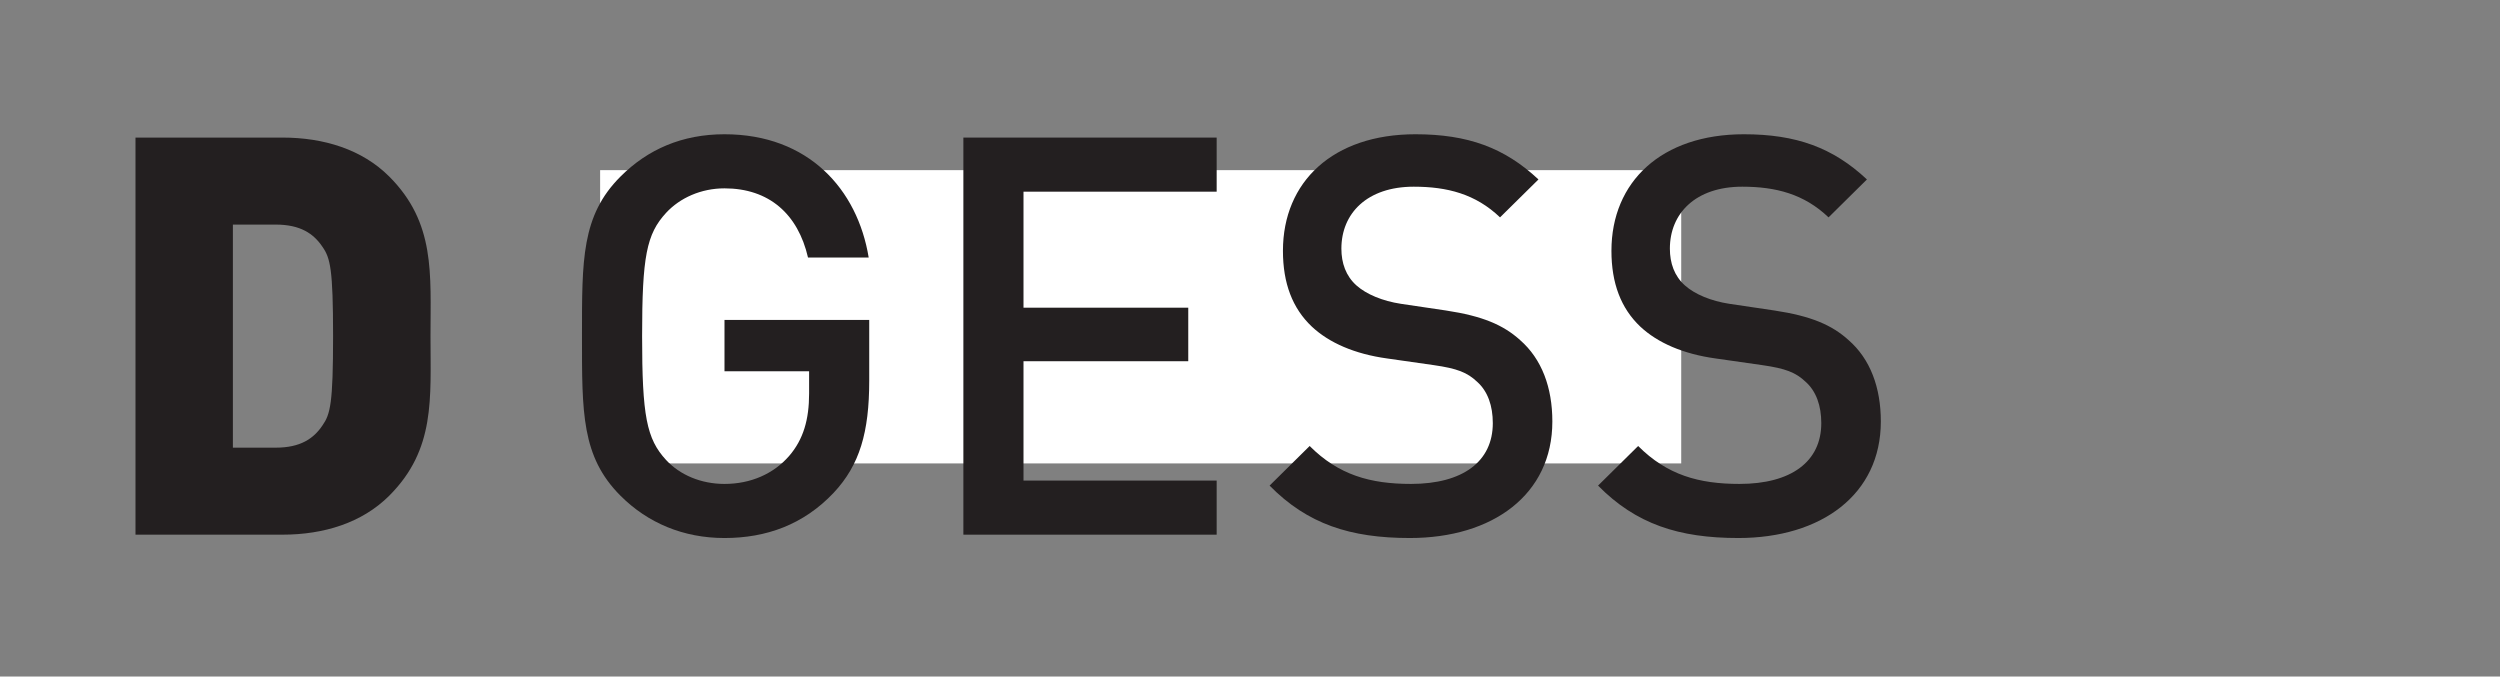 <?xml version="1.0" encoding="utf-8"?>
<!-- Generator: Adobe Illustrator 22.0.0, SVG Export Plug-In . SVG Version: 6.00 Build 0)  -->
<svg version="1.1" xmlns="http://www.w3.org/2000/svg" xmlns:xlink="http://www.w3.org/1999/xlink" x="0px" y="0px"
	 viewBox="0 0 188 50.875" style="enable-background:new 0 0 188 50.875;" xml:space="preserve">
<rect x="0" y="0" width="188" height="50.875" fill="#808080" stroke="none"/>
<style type="text/css">
	.st0{fill:#FFFFFF;}
	.st1{display:none;}
	.st2{display:inline;}
	.st3{fill:#231F20;}
</style>
<g id="Background">
	<rect id="XMLID_47_" x="45.13" y="12.795" class="st0" width="81.298" height="22.054"/>
</g>
<g id="D-ARCH__x28_not_officially_accepted_x29_" class="st1">
	<g id="XMLID_27_" class="st2">
		<path class="st3" d="M24.454,18.656c-0.683-1.027-1.711-1.711-3.594-1.711h-3.293v17.11h3.293
			c1.883,0,2.911-0.684,3.594-1.71c0.599-0.856,0.813-1.668,0.813-6.844
			C25.267,20.367,25.053,19.511,24.454,18.656L24.454,18.656z M29.588,37.734
			c-2.097,2.096-5.048,2.994-8.213,2.994H10.081V10.272H21.375c3.165,0,6.116,0.899,8.213,2.994
			c3.55,3.55,3.165,7.443,3.165,12.235C32.753,30.291,33.138,34.184,29.588,37.734L29.588,37.734z"/>
		<path class="st3" d="M57.481,17.159l-4.747,13.518h9.367L57.481,17.159L57.481,17.159z M65.483,40.728
			l-2.099-6.117H51.365l-2.095,6.117H44.35l11.164-30.457h3.722l11.164,30.457H65.483L65.483,40.728z"/>
		<path class="st3" d="M86.617,14.421h-6.845v9.539h6.845c3.079,0,5.176-1.753,5.176-4.747
			S89.696,14.421,86.617,14.421L86.617,14.421z M91.963,40.728l-6.416-12.833h-5.775v12.833h-4.621
			V10.272h11.807c5.775,0,9.453,3.722,9.453,8.898c0,4.363-2.652,7.144-6.074,8.084l7.017,13.475
			H91.963L91.963,40.728z"/>
		<path class="st3" d="M113.442,40.985c-3.165,0-5.905-1.155-7.999-3.251
			c-2.995-2.994-2.952-6.374-2.952-12.234c0-5.861-0.044-9.24,2.952-12.235
			c2.095-2.096,4.834-3.251,7.999-3.251c5.603,0,9.796,3.294,10.865,9.368h-4.705
			c-0.729-3.08-2.781-5.219-6.16-5.219c-1.797,0-3.423,0.685-4.493,1.839
			c-1.496,1.625-1.839,3.38-1.839,9.497c0,6.116,0.343,7.871,1.839,9.496
			c1.07,1.155,2.696,1.839,4.493,1.839c3.379,0,5.475-2.139,6.202-5.219h4.663
			C123.281,37.691,118.959,40.985,113.442,40.985L113.442,40.985z"/>
		<polygon class="st3" points="147.879,40.728 147.879,27.425 135.517,27.425 135.517,40.728 130.897,40.728 
			130.897,10.272 135.517,10.272 135.517,23.276 147.879,23.276 147.879,10.272 152.5,10.272 
			152.5,40.728 147.879,40.728 		"/>
	</g>
</g>
<g id="D-BAUG__x28_not_officially_accepted_x29_" class="st1">
	<g id="XMLID_33_" class="st2">
		<path class="st3" d="M24.43,18.513c-0.677-1.021-1.696-1.701-3.561-1.701h-3.262v17.004h3.262
			c1.866,0,2.885-0.68,3.561-1.7c0.594-0.85,0.805-1.658,0.805-6.802
			C25.235,20.212,25.023,19.362,24.43,18.513L24.43,18.513z M29.516,37.472
			c-2.077,2.083-5.002,2.976-8.137,2.976h-11.19V10.18h11.19c3.136,0,6.06,0.893,8.137,2.976
			c3.518,3.528,3.136,7.397,3.136,12.159C32.652,30.075,33.034,33.944,29.516,37.472L29.516,37.472z"/>
		<path class="st3" d="M55.966,27.099h-7.204v9.225h7.204c3.179,0,4.96-1.956,4.96-4.634
			C60.926,29.012,59.145,27.099,55.966,27.099L55.966,27.099z M55.543,14.304h-6.78v8.672h6.78
			c2.926,0,4.917-1.53,4.917-4.336S58.469,14.304,55.543,14.304L55.543,14.304z M56.389,40.448H44.185
			V10.18h11.74c5.595,0,9.113,3.189,9.113,8.29c0,3.273-2.036,5.611-4.07,6.419
			c2.333,0.936,4.536,3.188,4.536,7.014C65.504,37.472,61.731,40.448,56.389,40.448L56.389,40.448z"/>
		<path class="st3" d="M82.123,17.024l-4.707,13.434h9.283L82.123,17.024L82.123,17.024z M90.047,40.448
			l-2.076-6.079H76.061l-2.077,6.079h-4.873l11.062-30.268h3.686l11.064,30.268H90.047L90.047,40.448z"
			/>
		<path class="st3" d="M109.97,40.703c-6.143,0-10.806-4.208-10.806-10.458V10.18h4.576v19.852
			c0,4.038,2.459,6.547,6.23,6.547c3.773,0,6.274-2.508,6.274-6.547V10.18h4.576v20.065
			C120.819,36.495,116.117,40.703,109.97,40.703L109.97,40.703z"/>
		<path class="st3" d="M146.721,37.26c-2.289,2.423-5.128,3.443-8.308,3.443
			c-3.136,0-5.848-1.148-7.924-3.231c-2.968-2.976-2.926-6.334-2.926-12.158
			c0-5.824-0.042-9.183,2.926-12.159c2.075-2.083,4.703-3.231,7.924-3.231
			c6.4,0,10.13,4.209,10.978,9.395h-4.62c-0.764-3.316-2.968-5.272-6.359-5.272
			c-1.781,0-3.391,0.722-4.449,1.87c-1.484,1.615-1.822,3.316-1.822,9.395
			c0,6.078,0.338,7.822,1.822,9.437c1.058,1.148,2.669,1.828,4.449,1.828
			c1.992,0,3.731-0.765,4.916-2.125c1.102-1.275,1.525-2.806,1.525-4.761v-1.701h-6.442v-3.911h11.02
			v4.634C149.433,32.626,148.713,35.135,146.721,37.26L146.721,37.26z"/>
	</g>
</g>
<g id="D-BIOL" class="st1">
	<g id="XMLID_24_" class="st2">
		<path class="st3" d="M24.569,18.708c-0.688-1.032-1.72-1.72-3.61-1.72h-3.311v17.194h3.311
			c1.89,0,2.922-0.687,3.61-1.719c0.602-0.86,0.817-1.677,0.817-6.878
			C25.386,20.427,25.171,19.567,24.569,18.708L24.569,18.708z M29.729,37.88
			c-2.107,2.106-5.073,3.009-8.254,3.009H10.127V10.282h11.348c3.181,0,6.146,0.903,8.254,3.009
			c3.568,3.568,3.181,7.48,3.181,12.295C32.909,30.4,33.296,34.312,29.729,37.88L29.729,37.88z"/>
		<path class="st3" d="M56.558,27.391h-7.308v9.328h7.308c3.223,0,5.029-1.978,5.029-4.686
			C61.587,29.325,59.781,27.391,56.558,27.391L56.558,27.391z M56.128,14.452h-6.879v8.769h6.879
			c2.964,0,4.985-1.547,4.985-4.385C61.113,15.999,59.092,14.452,56.128,14.452L56.128,14.452z
			 M56.987,40.889H44.606V10.282h11.908c5.675,0,9.243,3.225,9.243,8.383
			c0,3.31-2.063,5.674-4.126,6.491c2.362,0.946,4.597,3.224,4.597,7.093
			C66.228,37.88,62.403,40.889,56.987,40.889L56.987,40.889z"/>
		<polygon class="st3" points="73.541,40.889 73.541,10.282 78.184,10.282 78.184,40.889 73.541,40.889 		"/>
		<path class="st3" d="M101.056,16.085c-1.076-1.161-2.753-1.891-4.557-1.891
			c-1.806,0-3.484,0.73-4.557,1.891c-1.503,1.633-1.806,3.353-1.806,9.501
			c0,6.147,0.303,7.866,1.806,9.5c1.074,1.161,2.751,1.891,4.557,1.891
			c1.804,0,3.482-0.731,4.557-1.891c1.503-1.633,1.804-3.353,1.804-9.5
			C102.86,19.439,102.559,17.719,101.056,16.085L101.056,16.085z M104.58,37.88
			c-2.105,2.106-4.814,3.267-8.081,3.267c-3.269,0-5.934-1.161-8.039-3.267
			c-3.01-3.009-2.966-6.405-2.966-12.294c0-5.89-0.044-9.286,2.966-12.295
			c2.105-2.106,4.77-3.267,8.039-3.267c3.267,0,5.976,1.161,8.081,3.267
			c3.01,3.009,2.924,6.405,2.924,12.295C107.504,31.475,107.59,34.871,104.58,37.88L104.58,37.88
			z"/>
		<polygon class="st3" points="114.816,40.889 114.816,10.282 119.459,10.282 119.459,36.719 134.205,36.719 
			134.205,40.889 114.816,40.889 		"/>
	</g>
</g>
<g id="D-BSSE" class="st1">
	<g id="XMLID_35_" class="st2">
		<path class="st3" d="M24.377,18.286c-0.683-1.03-1.707-1.715-3.584-1.715h-3.287v17.148h3.287
			c1.877,0,2.901-0.685,3.584-1.714c0.598-0.858,0.811-1.672,0.811-6.859
			C25.188,20.001,24.975,19.143,24.377,18.286L24.377,18.286z M29.499,37.406
			c-2.092,2.1-5.036,3.001-8.194,3.001H10.039V9.883h11.266c3.158,0,6.102,0.901,8.194,3.001
			c3.542,3.558,3.158,7.46,3.158,12.262C32.656,29.947,33.041,33.848,29.499,37.406L29.499,37.406z"/>
		<path class="st3" d="M56.134,26.946h-7.255v9.303h7.255c3.199,0,4.992-1.972,4.992-4.673
			C61.126,28.875,59.333,26.946,56.134,26.946L56.134,26.946z M55.707,14.042h-6.829v8.745h6.829
			c2.943,0,4.949-1.543,4.949-4.373S58.65,14.042,55.707,14.042L55.707,14.042z M56.56,40.407H44.268
			V9.883h11.821c5.634,0,9.176,3.216,9.176,8.36c0,3.301-2.048,5.659-4.096,6.473
			c2.345,0.944,4.564,3.215,4.564,7.073C65.734,37.406,61.937,40.407,56.56,40.407L56.56,40.407z"/>
		<path class="st3" d="M81.06,40.664c-4.564,0-7.851-1.072-10.754-4.029l3.072-3.044
			c2.219,2.229,4.652,2.915,7.769,2.915c3.966,0,6.273-1.715,6.273-4.673
			c0-1.329-0.384-2.444-1.195-3.172c-0.769-0.729-1.538-1.029-3.331-1.287l-3.584-0.514
			c-2.476-0.342-4.437-1.2-5.761-2.444c-1.492-1.415-2.219-3.344-2.219-5.83
			c0-5.316,3.841-8.96,10.156-8.96c4.012,0,6.829,1.029,9.433,3.473l-2.944,2.915
			c-1.879-1.801-4.056-2.358-6.614-2.358c-3.586,0-5.55,2.058-5.55,4.759
			c0,1.115,0.343,2.101,1.153,2.83c0.769,0.685,2.006,1.2,3.414,1.415l3.457,0.514
			c2.817,0.428,4.396,1.115,5.676,2.272c1.663,1.457,2.474,3.643,2.474,6.259
			C91.984,37.32,87.42,40.664,81.06,40.664L81.06,40.664z"/>
		<path class="st3" d="M106.242,40.664c-4.566,0-7.851-1.072-10.756-4.029l3.074-3.044
			c2.219,2.229,4.652,2.915,7.767,2.915c3.968,0,6.273-1.715,6.273-4.673
			c0-1.329-0.384-2.444-1.195-3.172c-0.769-0.729-1.536-1.029-3.329-1.287l-3.584-0.514
			c-2.476-0.342-4.439-1.2-5.763-2.444c-1.492-1.415-2.217-3.344-2.217-5.83
			c0-5.316,3.841-8.96,10.156-8.96c4.012,0,6.827,1.029,9.431,3.473l-2.943,2.915
			c-1.879-1.801-4.056-2.358-6.616-2.358c-3.586,0-5.548,2.058-5.548,4.759
			c0,1.115,0.341,2.101,1.151,2.83c0.769,0.685,2.006,1.2,3.415,1.415l3.456,0.514
			c2.817,0.428,4.397,1.115,5.676,2.272c1.665,1.457,2.476,3.643,2.476,6.259
			C117.167,37.32,112.601,40.664,106.242,40.664L106.242,40.664z"/>
		<polygon class="st3" points="123.785,40.407 123.785,9.883 143.203,9.883 143.203,14.042 128.395,14.042 
			128.395,22.959 141.027,22.959 141.027,27.075 128.395,27.075 128.395,36.249 143.203,36.249 
			143.203,40.407 123.785,40.407 		"/>
	</g>
</g>
<g id="D-CHAB" class="st1">
	<g id="XMLID_21_" class="st2">
		<path class="st3" d="M24.556,18.31c-0.688-1.032-1.719-1.719-3.61-1.719h-3.31v17.191h3.31
			c1.89,0,2.921-0.687,3.61-1.718c0.602-0.86,0.817-1.676,0.817-6.877
			C25.372,20.029,25.157,19.169,24.556,18.31L24.556,18.31z M29.714,37.479
			c-2.107,2.106-5.072,3.009-8.252,3.009H10.116V9.886h11.346c3.18,0,6.145,0.903,8.252,3.008
			c3.567,3.567,3.18,7.479,3.18,12.293C32.894,30,33.281,33.911,29.714,37.479L29.714,37.479z"/>
		<path class="st3" d="M55.591,40.745c-3.18,0-5.931-1.161-8.035-3.266
			c-3.009-3.008-2.967-6.404-2.967-12.292c0-5.889-0.042-9.284,2.967-12.293
			c2.105-2.106,4.855-3.266,8.035-3.266c5.632,0,9.843,3.309,10.918,9.413h-4.729
			c-0.73-3.095-2.793-5.244-6.189-5.244c-1.806,0-3.439,0.688-4.512,1.848
			c-1.505,1.633-1.848,3.396-1.848,9.542c0,6.145,0.343,7.908,1.848,9.541
			c1.074,1.161,2.707,1.848,4.512,1.848c3.397,0,5.501-2.149,6.234-5.244h4.685
			C65.478,37.436,61.135,40.745,55.591,40.745L55.591,40.745z"/>
		<polygon class="st3" points="90.194,40.487 90.194,27.121 77.773,27.121 77.773,40.487 73.13,40.487 
			73.13,9.886 77.773,9.886 77.773,22.952 90.194,22.952 90.194,9.886 94.836,9.886 94.836,40.487 
			90.194,40.487 		"/>
		<path class="st3" d="M112.805,16.805L108.036,30.387h9.412L112.805,16.805L112.805,16.805z M120.844,40.487
			l-2.109-6.146h-12.076l-2.105,6.146h-4.943l11.217-30.602h3.74l11.217,30.602H120.844L120.844,40.487
			z"/>
		<path class="st3" d="M142.508,26.992h-7.305v9.326h7.305c3.224,0,5.03-1.977,5.03-4.685
			C147.538,28.926,145.732,26.992,142.508,26.992L142.508,26.992z M142.079,14.055h-6.876v8.768h6.876
			c2.967,0,4.986-1.547,4.986-4.384C147.065,15.602,145.046,14.055,142.079,14.055L142.079,14.055z
			 M142.938,40.487h-12.377V9.886h11.906c5.674,0,9.241,3.224,9.241,8.381
			c0,3.31-2.065,5.673-4.127,6.49c2.365,0.946,4.601,3.223,4.601,7.091
			C152.181,37.479,148.355,40.487,142.938,40.487L142.938,40.487z"/>
	</g>
</g>
<g id="D-ERDW__x28_not_officially_accepted_x29_" class="st1">
	<g id="XMLID_37_" class="st2">
		<path class="st3" d="M24.7,18.548c-0.694-1.041-1.734-1.734-3.639-1.734h-3.338v17.334h3.338
			c1.906,0,2.946-0.693,3.639-1.733c0.607-0.867,0.823-1.69,0.823-6.934
			C25.523,20.28,25.307,19.414,24.7,18.548L24.7,18.548z M29.901,37.875
			c-2.124,2.123-5.114,3.034-8.321,3.034H10.141V10.053H21.581c3.206,0,6.196,0.91,8.321,3.033
			c3.597,3.597,3.206,7.541,3.206,12.395C33.107,30.335,33.498,34.278,29.901,37.875L29.901,37.875z"/>
		<polygon class="st3" points="44.899,40.909 44.899,10.053 64.617,10.053 64.617,14.257 49.58,14.257 
			49.58,23.271 62.406,23.271 62.406,27.432 49.58,27.432 49.58,36.705 64.617,36.705 64.617,40.909 
			44.899,40.909 		"/>
		<path class="st3" d="M83.083,14.257h-6.933v9.664h6.933c3.119,0,5.246-1.776,5.246-4.81
			C88.328,16.078,86.202,14.257,83.083,14.257L83.083,14.257z M88.5,40.909l-6.5-13.001h-5.851V40.909
			h-4.681V10.053h11.962c5.849,0,9.577,3.771,9.577,9.014c0,4.42-2.686,7.237-6.154,8.19
			l7.107,13.651H88.5L88.5,40.909z"/>
		<path class="st3" d="M115.893,16.338c-1.301-1.43-3.034-2.081-5.246-2.081h-5.675v22.448h5.675
			c2.211,0,3.945-0.65,5.246-2.08c1.602-1.777,1.647-5.114,1.647-9.361
			C117.54,21.018,117.495,18.114,115.893,16.338L115.893,16.338z M119.1,38.005
			c-1.95,1.95-4.768,2.904-7.975,2.904h-10.833V10.053h10.833c3.206,0,6.025,0.954,7.975,2.904
			c3.338,3.337,3.12,7.844,3.12,12.307C122.219,29.728,122.437,34.669,119.1,38.005L119.1,38.005
			z"/>
		<polygon class="st3" points="154.336,40.909 150.261,40.909 143.978,19.284 137.737,40.909 133.663,40.909 
			125.603,10.053 130.543,10.053 135.917,32.112 142.115,10.053 145.886,10.053 152.082,32.112 
			157.455,10.053 162.395,10.053 154.336,40.909 		"/>
	</g>
</g>
<g id="D-GESS">
	<g id="XMLID_18_">
		<path class="st3" d="M24.253,18.567c-0.67-1.007-1.675-1.678-3.516-1.678h-3.224v16.775h3.224
			c1.841,0,2.845-0.671,3.516-1.677c0.586-0.839,0.795-1.636,0.795-6.71
			C25.048,20.244,24.839,19.405,24.253,18.567L24.253,18.567z M29.277,37.271
			c-2.052,2.055-4.94,2.936-8.037,2.936H10.189V10.346H21.24c3.097,0,5.986,0.881,8.037,2.936
			c3.475,3.481,3.097,7.298,3.097,11.995C32.374,29.974,32.752,33.791,29.277,37.271L29.277,37.271z"/>
		<path class="st3" d="M62.687,37.062c-2.261,2.39-5.065,3.397-8.205,3.397
			c-3.097,0-5.777-1.133-7.827-3.187c-2.931-2.936-2.89-6.249-2.89-11.994
			c0-5.746-0.041-9.06,2.89-11.995c2.05-2.055,4.645-3.187,7.827-3.187
			c6.322,0,10.005,4.152,10.843,9.269h-4.563c-0.754-3.271-2.931-5.201-6.28-5.201
			c-1.759,0-3.349,0.713-4.395,1.845c-1.466,1.594-1.8,3.271-1.8,9.269
			c0,5.997,0.334,7.717,1.8,9.31c1.046,1.133,2.636,1.803,4.395,1.803
			c1.968,0,3.685-0.755,4.856-2.097c1.088-1.258,1.507-2.768,1.507-4.697v-1.678h-6.363v-3.859h10.884
			v4.571C65.366,32.491,64.655,34.965,62.687,37.062L62.687,37.062z"/>
		<polygon class="st3" points="72.446,40.207 72.446,10.346 91.493,10.346 91.493,14.414 76.967,14.414 
			76.967,23.138 89.357,23.138 89.357,27.164 76.967,27.164 76.967,36.139 91.493,36.139 91.493,40.207 
			72.446,40.207 		"/>
		<path class="st3" d="M106.022,40.459c-4.479,0-7.703-1.048-10.549-3.942l3.013-2.978
			c2.177,2.181,4.563,2.852,7.619,2.852c3.893,0,6.154-1.678,6.154-4.571
			c0-1.3-0.377-2.391-1.172-3.103c-0.752-0.714-1.507-1.006-3.265-1.259l-3.518-0.503
			c-2.427-0.335-4.352-1.174-5.65-2.39c-1.466-1.384-2.177-3.271-2.177-5.703
			c0-5.201,3.768-8.766,9.962-8.766c3.936,0,6.699,1.006,9.253,3.398l-2.89,2.852
			c-1.841-1.762-3.977-2.307-6.488-2.307c-3.516,0-5.442,2.014-5.442,4.656
			c0,1.09,0.336,2.056,1.131,2.768c0.752,0.671,1.968,1.174,3.348,1.384l3.392,0.503
			c2.761,0.419,4.311,1.09,5.567,2.223c1.632,1.425,2.427,3.564,2.427,6.123
			C116.738,37.187,112.259,40.459,106.022,40.459L106.022,40.459z"/>
		<path class="st3" d="M130.724,40.459c-4.479,0-7.702-1.048-10.55-3.942l3.015-2.978
			c2.177,2.181,4.563,2.852,7.619,2.852c3.893,0,6.153-1.678,6.153-4.571
			c0-1.3-0.377-2.391-1.172-3.103c-0.754-0.714-1.507-1.006-3.265-1.259l-3.516-0.503
			c-2.429-0.335-4.354-1.174-5.653-2.39c-1.464-1.384-2.175-3.271-2.175-5.703
			c0-5.201,3.768-8.766,9.962-8.766c3.936,0,6.697,1.006,9.251,3.398l-2.886,2.852
			c-1.843-1.762-3.979-2.307-6.49-2.307c-3.518,0-5.442,2.014-5.442,4.656
			c0,1.09,0.334,2.056,1.129,2.768c0.754,0.671,1.968,1.174,3.349,1.384l3.39,0.503
			c2.763,0.419,4.313,1.09,5.567,2.223c1.634,1.425,2.429,3.564,2.429,6.123
			C141.44,37.187,136.961,40.459,130.724,40.459L130.724,40.459z"/>
	</g>
</g>
<g id="D-HEST__x28_not_officially_accepted_x29_" class="st1">
	<g id="XMLID_39_" class="st2">
		<path class="st3" d="M24.1,18.671c-0.67-1.013-1.674-1.687-3.515-1.687h-3.224v16.868h3.224
			c1.841,0,2.845-0.674,3.515-1.686c0.586-0.844,0.795-1.645,0.795-6.747
			C24.895,20.357,24.686,19.513,24.1,18.671L24.1,18.671z M29.123,37.479
			c-2.051,2.066-4.939,2.952-8.036,2.952H10.039V10.405h11.048c3.097,0,5.984,0.886,8.036,2.952
			c3.474,3.5,3.097,7.338,3.097,12.062C32.22,30.141,32.597,33.979,29.123,37.479L29.123,37.479z"/>
		<polygon class="st3" points="60.225,40.431 60.225,27.316 48.129,27.316 48.129,40.431 43.608,40.431 
			43.608,10.405 48.129,10.405 48.129,23.225 60.225,23.225 60.225,10.405 64.745,10.405 64.745,40.431 
			60.225,40.431 		"/>
		<polygon class="st3" points="72.951,40.431 72.951,10.405 91.994,10.405 91.994,14.495 77.472,14.495 
			77.472,23.268 89.86,23.268 89.86,27.316 77.472,27.316 77.472,36.34 91.994,36.34 
			91.994,40.431 72.951,40.431 		"/>
		<path class="st3" d="M106.522,40.684c-4.478,0-7.7-1.054-10.548-3.964l3.014-2.994
			c2.177,2.193,4.562,2.867,7.618,2.867c3.892,0,6.152-1.687,6.152-4.597
			c0-1.307-0.377-2.404-1.172-3.12c-0.754-0.718-1.506-1.012-3.265-1.266l-3.515-0.506
			c-2.428-0.337-4.353-1.18-5.652-2.404c-1.463-1.392-2.174-3.29-2.174-5.735
			c0-5.23,3.767-8.814,9.96-8.814c3.935,0,6.695,1.012,9.249,3.417l-2.886,2.867
			c-1.842-1.772-3.978-2.32-6.488-2.32c-3.517,0-5.441,2.025-5.441,4.681
			c0,1.097,0.334,2.067,1.129,2.784c0.754,0.674,1.967,1.18,3.349,1.392l3.39,0.506
			c2.762,0.421,4.312,1.097,5.566,2.235c1.633,1.433,2.428,3.584,2.428,6.157
			C117.236,37.394,112.758,40.684,106.522,40.684L106.522,40.684z"/>
		<polygon class="st3" points="133.813,14.495 133.813,40.431 129.294,40.431 129.294,14.495 121.09,14.495 
			121.09,10.405 142.017,10.405 142.017,14.495 133.813,14.495 		"/>
	</g>
</g>
<g id="D-INFK__x28_not_officially_accepted_x29_" class="st1">
	<g id="XMLID_15_" class="st2">
		<path class="st3" d="M24.492,18.328c-0.682-1.023-1.704-1.704-3.578-1.704h-3.281v17.039h3.281
			c1.873,0,2.895-0.681,3.578-1.703c0.596-0.852,0.809-1.661,0.809-6.816
			C25.301,20.031,25.088,19.179,24.492,18.328L24.492,18.328z M29.604,37.326
			c-2.088,2.087-5.027,2.982-8.179,2.982h-11.245V9.978h11.245c3.152,0,6.091,0.895,8.179,2.982
			c3.536,3.536,3.152,7.412,3.152,12.184C32.756,29.914,33.14,33.791,29.604,37.326L29.604,37.326z"/>
		<polygon class="st3" points="44.347,40.308 44.347,9.978 48.948,9.978 48.948,40.308 44.347,40.308 		"/>
		<polygon class="st3" points="75.914,40.308 61.901,18.966 61.901,40.308 57.3,40.308 57.3,9.978 
			61.518,9.978 75.531,31.277 75.531,9.978 80.132,9.978 80.132,40.308 75.914,40.308 		"/>
		<polygon class="st3" points="93.085,14.11 93.085,23.354 105.694,23.354 105.694,27.486 93.085,27.486 
			93.085,40.308 88.484,40.308 88.484,9.978 107.866,9.978 107.866,14.11 93.085,14.11 		"/>
		<polygon class="st3" points="132.068,40.308 123.547,25.356 118.437,31.49 118.437,40.308 113.835,40.308 
			113.835,9.978 118.437,9.978 118.437,25.228 130.831,9.978 136.455,9.978 126.615,21.864 
			137.477,40.308 132.068,40.308 		"/>
	</g>
</g>
<g id="D-ITET" class="st1">
	<g id="XMLID_41_" class="st2">
		<path class="st3" d="M24.546,18.324c-0.691-1.036-1.726-1.726-3.624-1.726h-3.324v17.26h3.324
			c1.898,0,2.933-0.69,3.624-1.725c0.604-0.863,0.82-1.683,0.82-6.904
			C25.366,20.05,25.15,19.186,24.546,18.324L24.546,18.324z M29.725,37.569
			c-2.115,2.114-5.092,3.021-8.285,3.021H10.049v-30.724h11.391c3.193,0,6.17,0.907,8.285,3.021
			c3.582,3.582,3.193,7.509,3.193,12.342C32.918,30.061,33.306,33.988,29.725,37.569L29.725,37.569z"/>
		<polygon class="st3" points="44.659,40.59 44.659,9.866 49.32,9.866 49.32,40.59 44.659,40.59 		"/>
		<polygon class="st3" points="68.181,14.052 68.181,40.59 63.519,40.59 63.519,14.052 55.061,14.052 
			55.061,9.866 76.637,9.866 76.637,14.052 68.181,14.052 		"/>
		<polygon class="st3" points="82.379,40.59 82.379,9.866 102.013,9.866 102.013,14.052 87.041,14.052 
			87.041,23.028 99.812,23.028 99.812,27.17 87.041,27.17 87.041,36.404 102.013,36.404 102.013,40.59 
			82.379,40.59 		"/>
		<polygon class="st3" points="119.236,14.052 119.236,40.59 114.577,40.59 114.577,14.052 106.117,14.052 
			106.117,9.866 127.694,9.866 127.694,14.052 119.236,14.052 		"/>
	</g>
</g>
<g id="D-MATH" class="st1">
	<g id="XMLID_12_" class="st2">
		<path class="st3" d="M24.433,18.59c-0.69-1.036-1.725-1.725-3.621-1.725H17.491V34.112h3.321
			c1.896,0,2.931-0.689,3.621-1.724c0.604-0.862,0.819-1.682,0.819-6.899
			C25.252,20.314,25.037,19.451,24.433,18.59L24.433,18.59z M29.608,37.82
			c-2.113,2.113-5.088,3.018-8.279,3.018H9.947V10.138h11.383c3.19,0,6.165,0.906,8.279,3.018
			c3.579,3.579,3.19,7.503,3.19,12.332C32.798,30.318,33.187,34.242,29.608,37.82L29.608,37.82z"/>
		<polygon class="st3" points="66.954,40.839 66.954,20.314 59.881,35.276 56.431,35.276 49.188,20.314 
			49.188,40.839 44.531,40.839 44.531,10.138 49.188,10.138 58.158,29.24 66.954,10.138 71.609,10.138 
			71.609,40.839 66.954,40.839 		"/>
		<path class="st3" d="M89.595,17.08L84.809,30.706h9.444L89.595,17.08L89.595,17.08z M97.659,40.839
			l-2.113-6.166H83.43l-2.114,6.166h-4.959l11.254-30.701h3.752l11.256,30.701H97.659L97.659,40.839z"
			/>
		<polygon class="st3" points="115.208,14.321 115.208,40.839 110.553,40.839 110.553,14.321 102.099,14.321 
			102.099,10.138 123.66,10.138 123.66,14.321 115.208,14.321 		"/>
		<polygon class="st3" points="146.518,40.839 146.518,27.429 134.056,27.429 134.056,40.839 129.399,40.839 
			129.399,10.138 134.056,10.138 134.056,23.247 146.518,23.247 146.518,10.138 151.175,10.138 
			151.175,40.839 146.518,40.839 		"/>
	</g>
</g>
<g id="D-MATL__x28_not_officially_accepted_x29_" class="st1">
	<g id="XMLID_4_" class="st2">
		<path class="st3" d="M24.491,18.679c-0.682-1.024-1.703-1.706-3.575-1.706h-3.279v17.058h3.279
			c1.872,0,2.893-0.682,3.575-1.705c0.596-0.853,0.809-1.663,0.809-6.823
			C25.299,20.384,25.087,19.531,24.491,18.679L24.491,18.679z M29.599,37.699
			c-2.086,2.089-5.023,2.985-8.173,2.985H10.189V10.32h11.237c3.15,0,6.087,0.896,8.173,2.985
			c3.533,3.54,3.15,7.421,3.15,12.197C32.749,30.278,33.133,34.159,29.599,37.699L29.599,37.699z"/>
		<polygon class="st3" points="66.469,40.684 66.469,20.384 59.486,35.182 56.08,35.182 48.93,20.384 
			48.93,40.684 44.332,40.684 44.332,10.32 48.93,10.32 57.785,29.212 66.469,10.32 71.065,10.32 
			71.065,40.684 66.469,40.684 		"/>
		<path class="st3" d="M88.822,17.186L84.097,30.662h9.324L88.822,17.186L88.822,17.186z M96.782,40.684
			l-2.086-6.099H82.735l-2.086,6.099h-4.896l11.11-30.364h3.704l11.112,30.364H96.782L96.782,40.684z"
			/>
		<polygon class="st3" points="114.108,14.457 114.108,40.684 109.512,40.684 109.512,14.457 101.166,14.457 
			101.166,10.32 122.452,10.32 122.452,14.457 114.108,14.457 		"/>
		<polygon class="st3" points="128.118,40.684 128.118,10.32 132.716,10.32 132.716,36.547 147.315,36.547 
			147.315,40.684 128.118,40.684 		"/>
	</g>
</g>
<g id="D-MAVT__x28_not_officially_accepted_x29_" class="st1">
	<g id="XMLID_9_" class="st2">
		<path class="st3" d="M24.336,18.497c-0.687-1.033-1.715-1.72-3.601-1.72h-3.302v17.199h3.302
			c1.885,0,2.914-0.687,3.601-1.719c0.6-0.86,0.815-1.677,0.815-6.88
			C25.15,20.217,24.936,19.356,24.336,18.497L24.336,18.497z M29.482,37.674
			c-2.102,2.107-5.06,3.01-8.232,3.01H9.931v-30.615h11.318c3.172,0,6.131,0.903,8.232,3.01
			c3.559,3.569,3.172,7.482,3.172,12.298C32.654,30.192,33.04,34.105,29.482,37.674L29.482,37.674z"/>
		<polygon class="st3" points="66.616,40.684 66.616,20.217 59.583,35.137 56.153,35.137 48.952,20.217 
			48.952,40.684 44.32,40.684 44.32,10.069 48.952,10.069 57.87,29.117 66.616,10.069 
			71.246,10.069 71.246,40.684 66.616,40.684 		"/>
		<path class="st3" d="M89.131,16.992l-4.76,13.588h9.391L89.131,16.992L89.131,16.992z M97.149,40.684
			l-2.101-6.149H83l-2.101,6.149h-4.932l11.19-30.615h3.73l11.192,30.615H97.149L97.149,40.684z"/>
		<polygon class="st3" points="115.196,40.684 111.595,40.684 101.56,10.069 106.364,10.069 113.395,32.342 
			120.426,10.069 125.314,10.069 115.196,40.684 		"/>
		<polygon class="st3" points="140.282,14.24 140.282,40.684 135.651,40.684 135.651,14.24 127.249,14.24 
			127.249,10.069 148.684,10.069 148.684,14.24 140.282,14.24 		"/>
	</g>
</g>
<g id="D-MTEC" class="st1">
	<g id="XMLID_3_" class="st2">
		<path class="st3" d="M24.676,18.308c-0.691-1.037-1.727-1.727-3.625-1.727h-3.325V33.847h3.325
			c1.898,0,2.934-0.69,3.625-1.726c0.604-0.863,0.82-1.683,0.82-6.906
			C25.496,20.034,25.28,19.171,24.676,18.308L24.676,18.308z M29.856,37.559
			c-2.116,2.115-5.094,3.022-8.287,3.022H10.174V9.848h11.395c3.194,0,6.172,0.907,8.287,3.021
			c3.583,3.583,3.194,7.511,3.194,12.346C33.05,30.049,33.439,33.977,29.856,37.559L29.856,37.559z"/>
		<polygon class="st3" points="67.241,40.581 67.241,20.034 60.161,35.012 56.707,35.012 49.457,20.034 
			49.457,40.581 44.795,40.581 44.795,9.848 49.457,9.848 58.436,28.97 67.241,9.848 71.902,9.848 
			71.902,40.581 67.241,40.581 		"/>
		<polygon class="st3" points="90.727,14.035 90.727,40.581 86.065,40.581 86.065,14.035 77.606,14.035 
			77.606,9.848 99.186,9.848 99.186,14.035 90.727,14.035 		"/>
		<polygon class="st3" points="104.931,40.581 104.931,9.848 124.57,9.848 124.57,14.035 109.593,14.035 
			109.593,23.013 122.37,23.013 122.37,27.157 109.593,27.157 109.593,36.394 124.57,36.394 
			124.57,40.581 104.931,40.581 		"/>
		<path class="st3" d="M141.324,40.84c-3.194,0-5.958-1.166-8.072-3.28
			c-3.022-3.021-2.978-6.432-2.978-12.345c0-5.914-0.044-9.324,2.978-12.346
			c2.114-2.115,4.878-3.28,8.072-3.28c5.654,0,9.885,3.324,10.963,9.453h-4.747
			c-0.735-3.108-2.807-5.266-6.216-5.266c-1.813,0-3.454,0.691-4.534,1.856
			c-1.509,1.64-1.856,3.41-1.856,9.583c0,6.172,0.347,7.942,1.856,9.582
			c1.08,1.166,2.72,1.856,4.534,1.856c3.409,0,5.525-2.158,6.258-5.266h4.705
			C151.252,37.516,146.892,40.84,141.324,40.84L141.324,40.84z"/>
	</g>
</g>
<g id="D-PHYS__x28_not_officially_accepted_x29_" class="st1">
	<g id="XMLID_2_" class="st2">
		<path class="st3" d="M24.416,18.305c-0.685-1.03-1.712-1.715-3.594-1.715h-3.296v17.149h3.296
			c1.882,0,2.908-0.686,3.594-1.714c0.599-0.858,0.813-1.672,0.813-6.86
			C25.229,20.019,25.015,19.161,24.416,18.305L24.416,18.305z M29.551,37.426
			c-2.097,2.1-5.05,3.001-8.216,3.001H10.039V9.901h11.296c3.166,0,6.118,0.901,8.216,3.001
			c3.552,3.558,3.166,7.46,3.166,12.262C32.717,29.966,33.103,33.867,29.551,37.426L29.551,37.426z"/>
		<path class="st3" d="M55.659,14.06h-6.676v10.161h6.676c3.208,0,5.391-1.843,5.391-5.059
			C61.05,15.946,58.867,14.06,55.659,14.06L55.659,14.06z M55.915,28.422h-6.931v12.004h-4.622V9.901
			h11.554c5.949,0,9.756,3.945,9.756,9.26C65.671,24.478,61.863,28.422,55.915,28.422L55.915,28.422z"
			/>
		<polygon class="st3" points="88.698,40.427 88.698,27.094 76.331,27.094 76.331,40.427 71.709,40.427 
			71.709,9.901 76.331,9.901 76.331,22.935 88.698,22.935 88.698,9.901 93.32,9.901 93.32,40.427 
			88.698,40.427 		"/>
		<polygon class="st3" points="111.68,27.865 111.68,40.427 107.059,40.427 107.059,27.865 97.944,9.901 
			102.994,9.901 109.37,23.32 115.744,9.901 120.794,9.901 111.68,27.865 		"/>
		<path class="st3" d="M133.508,40.684c-4.578,0-7.874-1.072-10.783-4.03l3.08-3.044
			c2.225,2.23,4.664,2.915,7.788,2.915c3.979,0,6.29-1.715,6.29-4.673
			c0-1.329-0.386-2.444-1.199-3.172c-0.769-0.729-1.54-1.029-3.338-1.287l-3.595-0.514
			c-2.481-0.342-4.449-1.2-5.775-2.444c-1.498-1.415-2.225-3.344-2.225-5.83
			c0-5.317,3.851-8.961,10.183-8.961c4.023,0,6.848,1.029,9.458,3.473l-2.954,2.915
			c-1.882-1.801-4.065-2.359-6.632-2.359c-3.594,0-5.563,2.058-5.563,4.759
			c0,1.115,0.344,2.101,1.157,2.83c0.769,0.685,2.012,1.2,3.422,1.415l3.468,0.514
			c2.823,0.428,4.407,1.115,5.691,2.273c1.668,1.457,2.481,3.644,2.481,6.259
			C144.463,37.34,139.885,40.684,133.508,40.684L133.508,40.684z"/>
	</g>
</g>
<g id="D-USYS" class="st1">
	<g id="XMLID_8_" class="st2">
		<path class="st3" d="M24.417,18.501c-0.687-1.033-1.721-1.721-3.614-1.721h-3.311v17.202h3.311
			c1.893,0,2.927-0.688,3.614-1.72c0.602-0.86,0.817-1.677,0.817-6.881
			C25.234,20.221,25.02,19.361,24.417,18.501L24.417,18.501z M29.579,37.682
			c-2.108,2.107-5.075,3.011-8.257,3.011H9.967V10.071h11.355c3.182,0,6.149,0.903,8.257,3.01
			c3.57,3.57,3.182,7.483,3.182,12.301C32.761,30.199,33.148,34.113,29.579,37.682L29.579,37.682z"/>
		<path class="st3" d="M55.473,40.95c-6.236,0-10.966-4.257-10.966-10.58V10.071h4.644v20.084
			c0,4.086,2.495,6.623,6.322,6.623c3.827,0,6.366-2.538,6.366-6.623V10.071h4.644v20.299
			C66.483,36.693,61.709,40.95,55.473,40.95L55.473,40.95z"/>
		<path class="st3" d="M82.574,40.95c-4.604,0-7.914-1.075-10.839-4.042l3.098-3.054
			c2.237,2.237,4.688,2.924,7.826,2.924c4.001,0,6.322-1.721,6.322-4.688
			c0-1.333-0.388-2.451-1.205-3.182c-0.773-0.732-1.546-1.032-3.353-1.291l-3.614-0.516
			c-2.494-0.343-4.473-1.204-5.806-2.451c-1.506-1.419-2.235-3.355-2.235-5.848
			c0-5.333,3.869-8.989,10.235-8.989c4.043,0,6.88,1.032,9.504,3.484l-2.967,2.924
			c-1.893-1.807-4.086-2.366-6.667-2.366c-3.612,0-5.589,2.065-5.589,4.774
			c0,1.118,0.343,2.108,1.161,2.839c0.773,0.688,2.022,1.203,3.439,1.419l3.485,0.516
			c2.837,0.43,4.429,1.118,5.72,2.28c1.678,1.462,2.495,3.655,2.495,6.279
			C93.583,37.596,88.98,40.95,82.574,40.95L82.574,40.95z"/>
		<polygon class="st3" points="109.412,28.092 109.412,40.693 104.766,40.693 104.766,28.092 95.605,10.071 
			100.68,10.071 107.089,23.532 113.497,10.071 118.572,10.071 109.412,28.092 		"/>
		<path class="st3" d="M131.351,40.95c-4.603,0-7.914-1.075-10.839-4.042l3.098-3.054
			c2.236,2.237,4.688,2.924,7.826,2.924c4.001,0,6.322-1.721,6.322-4.688
			c0-1.333-0.388-2.451-1.205-3.182c-0.773-0.732-1.546-1.032-3.353-1.291l-3.614-0.516
			c-2.493-0.343-4.473-1.204-5.806-2.451c-1.506-1.419-2.235-3.355-2.235-5.848
			c0-5.333,3.869-8.989,10.235-8.989c4.043,0,6.88,1.032,9.504,3.484l-2.967,2.924
			c-1.893-1.807-4.086-2.366-6.667-2.366c-3.612,0-5.589,2.065-5.589,4.774
			c0,1.118,0.343,2.108,1.16,2.839c0.773,0.688,2.022,1.203,3.439,1.419l3.485,0.516
			c2.837,0.43,4.429,1.118,5.72,2.28c1.678,1.462,2.495,3.655,2.495,6.279
			C142.36,37.596,137.757,40.95,131.351,40.95L131.351,40.95z"/>
	</g>
</g>
</svg>
